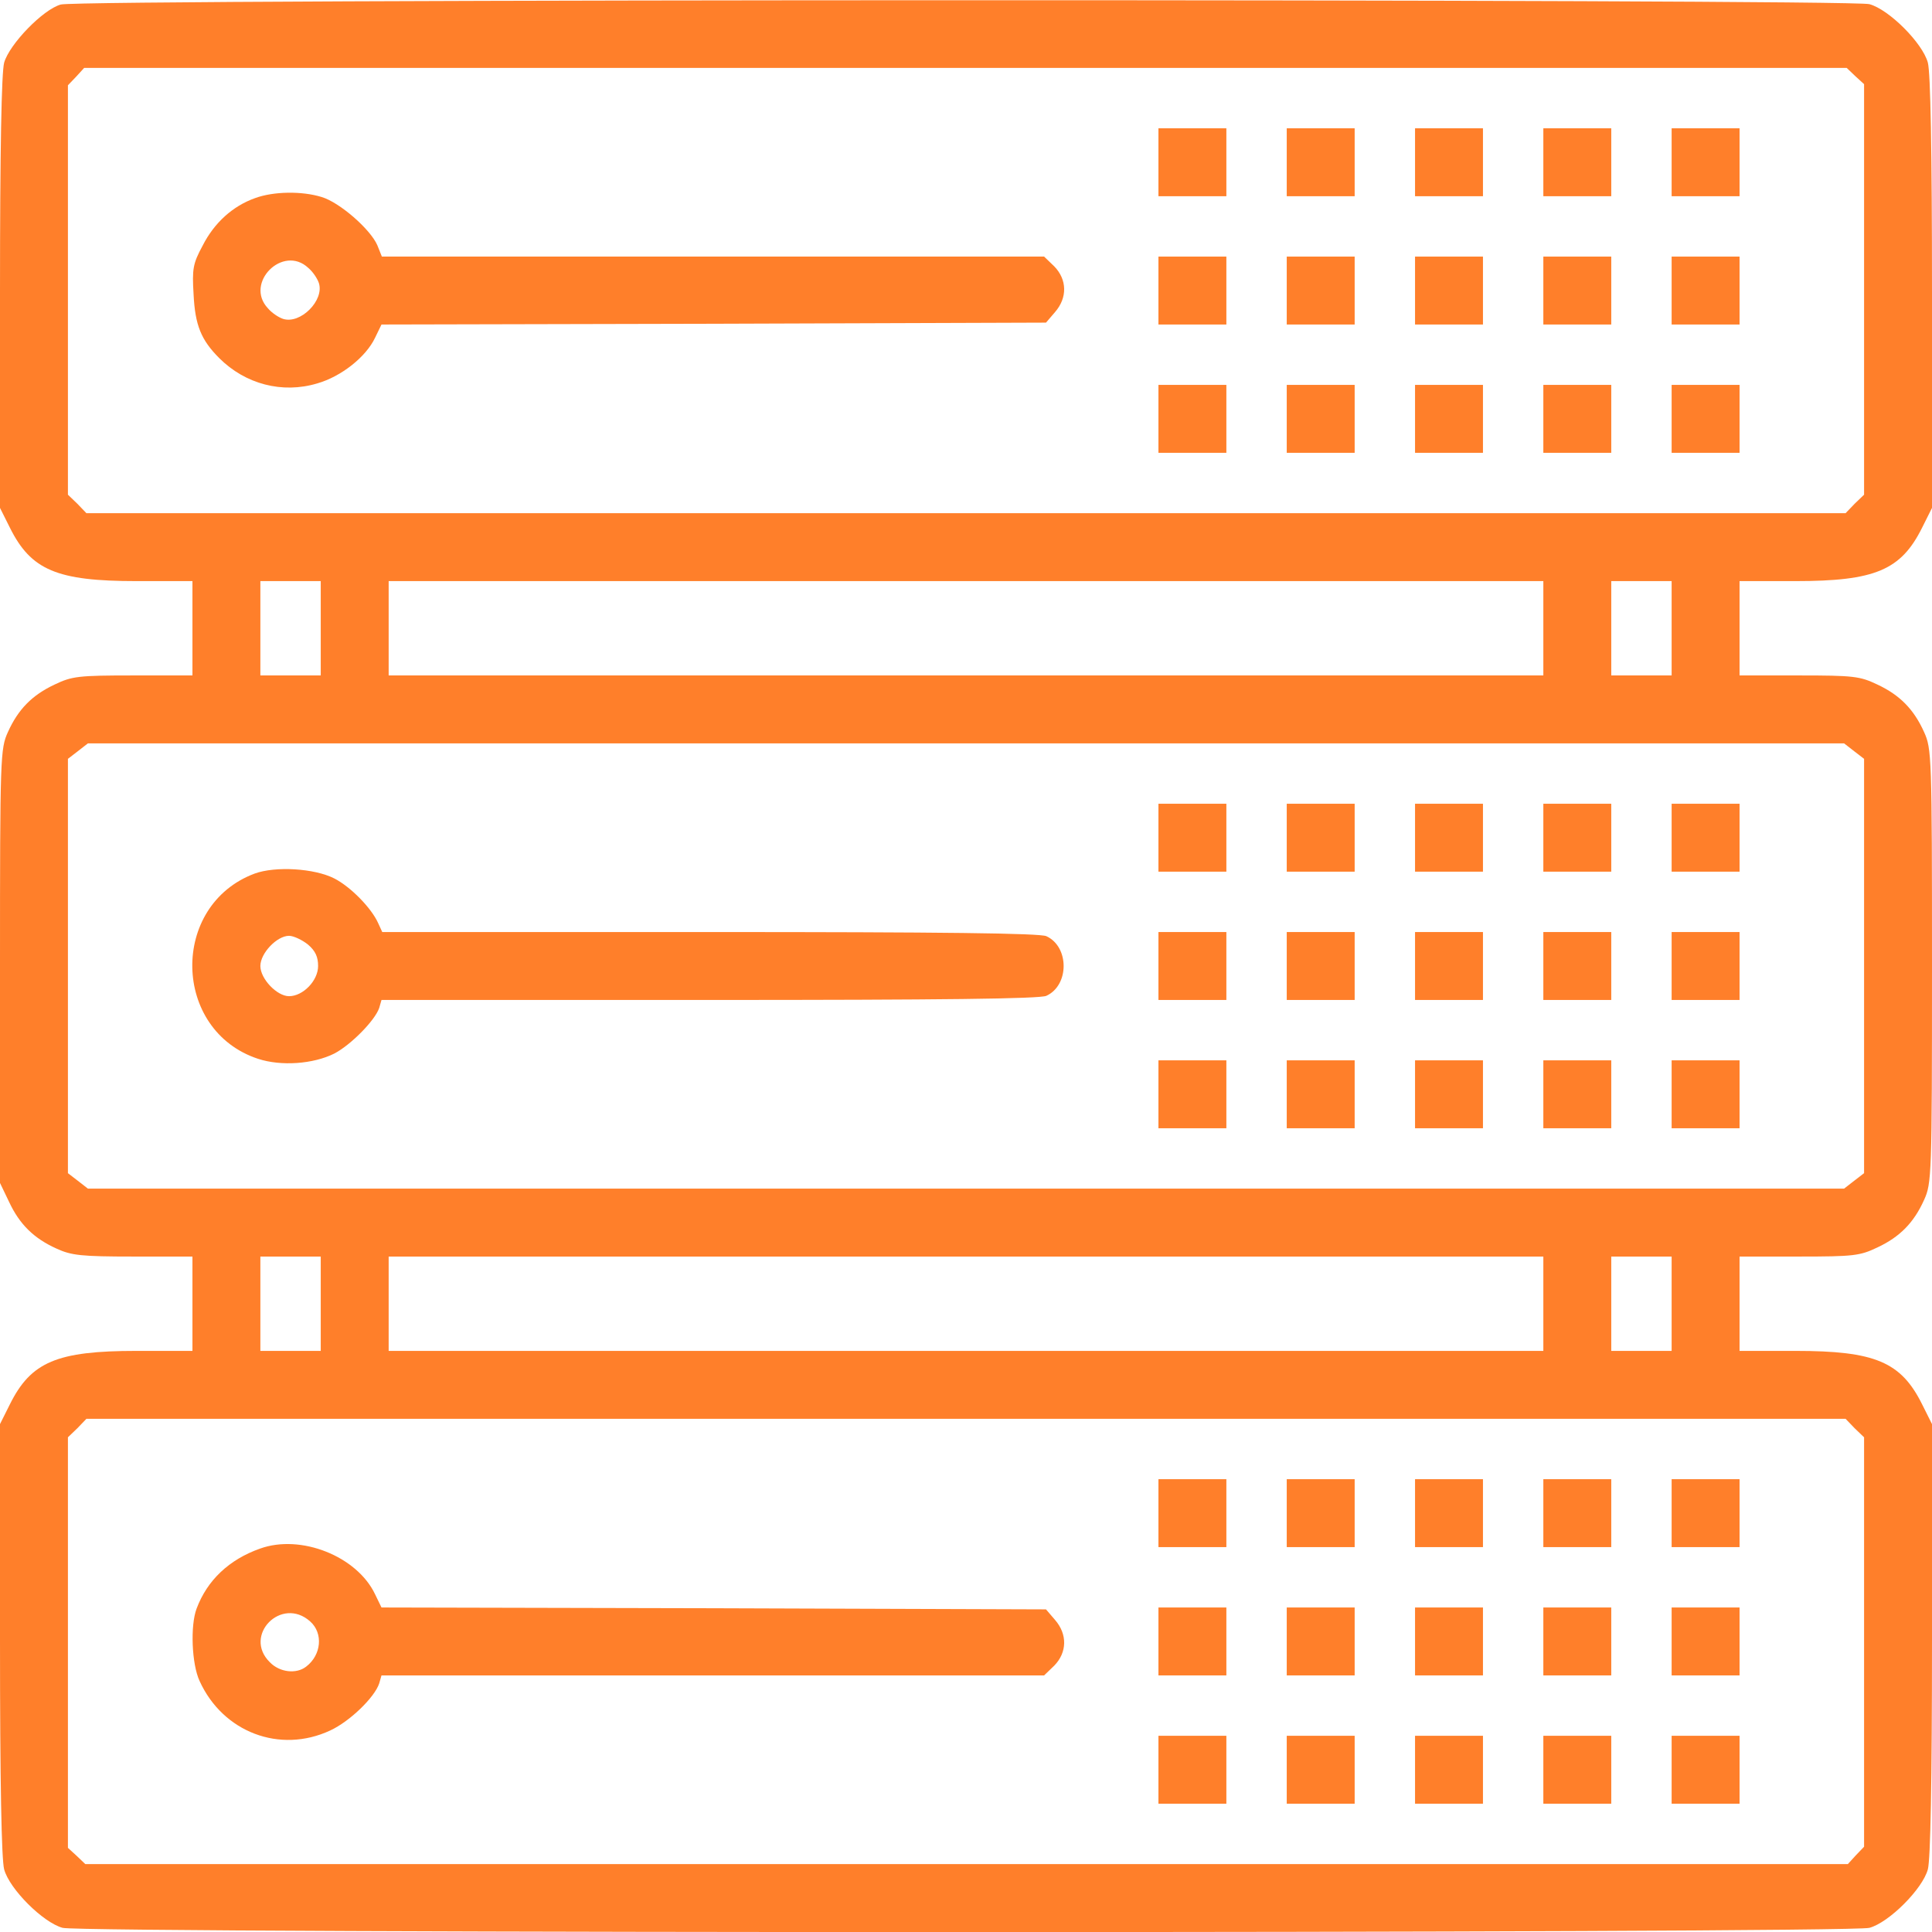 <?xml version="1.0" encoding="UTF-8" standalone="no"?>
<svg
   version="1.0"
   width="512pt"
   height="512pt"
   viewBox="0 0 512 512"
   preserveAspectRatio="xMidYMid meet"
   id="svg104"
   sodipodi:docname="server.svg"
   inkscape:version="1.2.2 (732a01da63, 2022-12-09)"
   xmlns:inkscape="http://www.inkscape.org/namespaces/inkscape"
   xmlns:sodipodi="http://sodipodi.sourceforge.net/DTD/sodipodi-0.dtd"
   xmlns="http://www.w3.org/2000/svg"
   xmlns:svg="http://www.w3.org/2000/svg">
  <defs
     id="defs108" />
  <sodipodi:namedview
     id="namedview106"
     pagecolor="#ffffff"
     bordercolor="#000000"
     borderopacity="0.25"
     inkscape:showpageshadow="2"
     inkscape:pageopacity="0.0"
     inkscape:pagecheckerboard="0"
     inkscape:deskcolor="#d1d1d1"
     inkscape:document-units="pt"
     showgrid="false"
     inkscape:zoom="1.2260742"
     inkscape:cx="340.92553"
     inkscape:cy="341.74114"
     inkscape:window-width="1920"
     inkscape:window-height="1017"
     inkscape:window-x="-8"
     inkscape:window-y="-8"
     inkscape:window-maximized="1"
     inkscape:current-layer="svg104" />
  <g
     transform="translate(0,512) scale(0.1,-0.1)"
     fill="#000000"
     stroke="none"
     id="g102"
     style="fill:#ff7f2a">
    <path
       d="M161 5108 c-47 -13 -136 -105 -150 -154 -7 -26 -11 -230 -11 -610 l0 -570 26 -52 c56 -113 125 -142 336 -142 l148 0 0 -125 0 -125 -157 0 c-145 0 -162 -2 -208 -24 -60 -28 -97 -66 -124 -126 -20 -44 -21 -63 -21 -620 l0 -575 24 -50 c28 -60 66 -97 126 -124 39 -18 66 -21 203 -21 l157 0 0 -125 0 -125 -148 0 c-211 0 -280 -29 -336 -142 l-26 -52 0 -570 c0 -380 4 -584 11 -610 14 -52 103 -141 155 -155 55 -15 4733 -15 4788 0 52 14 141 103 155 155 7 26 11 230 11 610 l0 570 -26 52 c-56 113 -125 142 -336 142 l-148 0 0 125 0 125 158 0 c144 0 161 2 207 24 60 28 97 66 124 126 20 44 21 63 21 620 0 557 -1 576 -21 620 -27 60 -64 98 -124 126 -46 22 -63 24 -207 24 l-158 0 0 125 0 125 148 0 c211 0 280 29 336 142 l26 52 0 570 c0 380 -4 584 -11 610 -14 52 -103 141 -155 155 -51 14 -4743 14 -4793 -1z m4756 -190 l23 -21 0 -544 0 -544 -25 -24 -24 -25 -2331 0 -2331 0 -24 25 -25 24 0 542 0 543 22 23 21 23 2336 0 2335 0 23 -22z m-4067 -1463 l0 -125 -80 0 -80 0 0 125 0 125 80 0 80 0 0 -125z m3240 0 l0 -125 -1530 0 -1530 0 0 125 0 125 1530 0 1530 0 0 -125z m340 0 l0 -125 -80 0 -80 0 0 125 0 125 80 0 80 0 0 -125z m484 -326 l26 -20 0 -549 0 -549 -26 -20 -27 -21 -2327 0 -2327 0 -27 21 -26 20 0 549 0 549 26 20 27 21 2327 0 2327 0 27 -21z m-4064 -1464 l0 -125 -80 0 -80 0 0 125 0 125 80 0 80 0 0 -125z m3240 0 l0 -125 -1530 0 -1530 0 0 125 0 125 1530 0 1530 0 0 -125z m340 0 l0 -125 -80 0 -80 0 0 125 0 125 80 0 80 0 0 -125z m485 -330 l25 -24 0 -542 0 -543 -22 -23 -21 -23 -2336 0 -2335 0 -23 22 -23 21 0 544 0 544 25 24 24 25 2331 0 2331 0 24 -25z"
       id="path4"
       style="fill:#ff7f2a" />
    <path
       d="M3070 4690 l0 -90 90 0 90 0 0 90 0 90 -90 0 -90 0 0 -90z"
       id="path6"
       style="fill:#ff7f2a" />
    <path
       d="M3410 4690 l0 -90 90 0 90 0 0 90 0 90 -90 0 -90 0 0 -90z"
       id="path8"
       style="fill:#ff7f2a" />
    <path
       d="M3750 4690 l0 -90 90 0 90 0 0 90 0 90 -90 0 -90 0 0 -90z"
       id="path10"
       style="fill:#ff7f2a" />
    <path
       d="M4090 4690 l0 -90 90 0 90 0 0 90 0 90 -90 0 -90 0 0 -90z"
       id="path12"
       style="fill:#ff7f2a" />
    <path
       d="M4430 4690 l0 -90 90 0 90 0 0 90 0 90 -90 0 -90 0 0 -90z"
       id="path14"
       style="fill:#ff7f2a" />
    <path
       d="M676 4595 c-59 -21 -108 -65 -139 -126 -26 -48 -28 -62 -24 -129 4 -82 20 -121 68 -169 69 -69 167 -95 260 -67 63 18 129 70 153 121 l17 35 880 2 881 3 24 28 c33 38 32 86 -2 121 l-27 26 -877 0 -878 0 -12 30 c-18 42 -100 114 -148 128 -52 16 -127 15 -176 -3z m141 -185 c12 -10 24 -28 28 -40 15 -46 -49 -110 -95 -95 -12 4 -30 16 -40 28 -63 67 40 170 107 107z"
       id="path16"
       style="fill:#ff7f2a" />
    <path
       d="M3070 4350 l0 -90 90 0 90 0 0 90 0 90 -90 0 -90 0 0 -90z"
       id="path18"
       style="fill:#ff7f2a" />
    <path
       d="M3410 4350 l0 -90 90 0 90 0 0 90 0 90 -90 0 -90 0 0 -90z"
       id="path20"
       style="fill:#ff7f2a" />
    <path
       d="M3750 4350 l0 -90 90 0 90 0 0 90 0 90 -90 0 -90 0 0 -90z"
       id="path22"
       style="fill:#ff7f2a" />
    <path
       d="M4090 4350 l0 -90 90 0 90 0 0 90 0 90 -90 0 -90 0 0 -90z"
       id="path24"
       style="fill:#ff7f2a" />
    <path
       d="M4430 4350 l0 -90 90 0 90 0 0 90 0 90 -90 0 -90 0 0 -90z"
       id="path26"
       style="fill:#ff7f2a" />
    <path
       d="M3070 4010 l0 -90 90 0 90 0 0 90 0 90 -90 0 -90 0 0 -90z"
       id="path28"
       style="fill:#ff7f2a" />
    <path
       d="M3410 4010 l0 -90 90 0 90 0 0 90 0 90 -90 0 -90 0 0 -90z"
       id="path30"
       style="fill:#ff7f2a" />
    <path
       d="M3750 4010 l0 -90 90 0 90 0 0 90 0 90 -90 0 -90 0 0 -90z"
       id="path32"
       style="fill:#ff7f2a" />
    <path
       d="M4090 4010 l0 -90 90 0 90 0 0 90 0 90 -90 0 -90 0 0 -90z"
       id="path34"
       style="fill:#ff7f2a" />
    <path
       d="M4430 4010 l0 -90 90 0 90 0 0 90 0 90 -90 0 -90 0 0 -90z"
       id="path36"
       style="fill:#ff7f2a" />
    <path
       d="M3070 2900 l0 -90 90 0 90 0 0 90 0 90 -90 0 -90 0 0 -90z"
       id="path38"
       style="fill:#ff7f2a" />
    <path
       d="M3410 2900 l0 -90 90 0 90 0 0 90 0 90 -90 0 -90 0 0 -90z"
       id="path40"
       style="fill:#ff7f2a" />
    <path
       d="M3750 2900 l0 -90 90 0 90 0 0 90 0 90 -90 0 -90 0 0 -90z"
       id="path42"
       style="fill:#ff7f2a" />
    <path
       d="M4090 2900 l0 -90 90 0 90 0 0 90 0 90 -90 0 -90 0 0 -90z"
       id="path44"
       style="fill:#ff7f2a" />
    <path
       d="M4430 2900 l0 -90 90 0 90 0 0 90 0 90 -90 0 -90 0 0 -90z"
       id="path46"
       style="fill:#ff7f2a" />
    <path
       d="M675 2805 c-225 -84 -219 -416 9 -491 61 -20 146 -14 202 14 44 23 108 88 119 121 l6 21 869 0 c616 0 876 3 893 11 61 28 61 130 0 158 -17 8 -277 11 -892 11 l-868 0 -11 24 c-18 40 -73 96 -116 118 -53 27 -156 33 -211 13z m141 -188 c20 -17 27 -33 27 -57 0 -39 -40 -80 -77 -80 -32 0 -76 46 -76 80 0 34 44 80 76 80 12 0 35 -11 50 -23z"
       id="path48"
       style="fill:#ff7f2a" />
    <path
       d="M3070 2560 l0 -90 90 0 90 0 0 90 0 90 -90 0 -90 0 0 -90z"
       id="path50"
       style="fill:#ff7f2a" />
    <path
       d="M3410 2560 l0 -90 90 0 90 0 0 90 0 90 -90 0 -90 0 0 -90z"
       id="path52"
       style="fill:#ff7f2a" />
    <path
       d="M3750 2560 l0 -90 90 0 90 0 0 90 0 90 -90 0 -90 0 0 -90z"
       id="path54"
       style="fill:#ff7f2a" />
    <path
       d="M4090 2560 l0 -90 90 0 90 0 0 90 0 90 -90 0 -90 0 0 -90z"
       id="path56"
       style="fill:#ff7f2a" />
    <path
       d="M4430 2560 l0 -90 90 0 90 0 0 90 0 90 -90 0 -90 0 0 -90z"
       id="path58"
       style="fill:#ff7f2a" />
    <path
       d="M3070 2220 l0 -90 90 0 90 0 0 90 0 90 -90 0 -90 0 0 -90z"
       id="path60"
       style="fill:#ff7f2a" />
    <path
       d="M3410 2220 l0 -90 90 0 90 0 0 90 0 90 -90 0 -90 0 0 -90z"
       id="path62"
       style="fill:#ff7f2a" />
    <path
       d="M3750 2220 l0 -90 90 0 90 0 0 90 0 90 -90 0 -90 0 0 -90z"
       id="path64"
       style="fill:#ff7f2a" />
    <path
       d="M4090 2220 l0 -90 90 0 90 0 0 90 0 90 -90 0 -90 0 0 -90z"
       id="path66"
       style="fill:#ff7f2a" />
    <path
       d="M4430 2220 l0 -90 90 0 90 0 0 90 0 90 -90 0 -90 0 0 -90z"
       id="path68"
       style="fill:#ff7f2a" />
    <path
       d="M3070 1110 l0 -90 90 0 90 0 0 90 0 90 -90 0 -90 0 0 -90z"
       id="path70"
       style="fill:#ff7f2a" />
    <path
       d="M3410 1110 l0 -90 90 0 90 0 0 90 0 90 -90 0 -90 0 0 -90z"
       id="path72"
       style="fill:#ff7f2a" />
    <path
       d="M3750 1110 l0 -90 90 0 90 0 0 90 0 90 -90 0 -90 0 0 -90z"
       id="path74"
       style="fill:#ff7f2a" />
    <path
       d="M4090 1110 l0 -90 90 0 90 0 0 90 0 90 -90 0 -90 0 0 -90z"
       id="path76"
       style="fill:#ff7f2a" />
    <path
       d="M4430 1110 l0 -90 90 0 90 0 0 90 0 90 -90 0 -90 0 0 -90z"
       id="path78"
       style="fill:#ff7f2a" />
    <path
       d="M689 1016 c-82 -29 -140 -84 -168 -159 -17 -45 -13 -147 8 -192 62 -136 213 -193 346 -131 52 24 118 88 130 125 l6 21 878 0 878 0 27 26 c34 35 35 83 2 121 l-24 28 -881 3 -880 2 -17 35 c-48 101 -197 160 -305 121z m133 -193 c35 -31 30 -89 -11 -120 -26 -20 -70 -15 -96 12 -72 71 31 176 107 108z"
       id="path80"
       style="fill:#ff7f2a" />
    <path
       d="M3070 770 l0 -90 90 0 90 0 0 90 0 90 -90 0 -90 0 0 -90z"
       id="path82"
       style="fill:#ff7f2a" />
    <path
       d="M3410 770 l0 -90 90 0 90 0 0 90 0 90 -90 0 -90 0 0 -90z"
       id="path84"
       style="fill:#ff7f2a" />
    <path
       d="M3750 770 l0 -90 90 0 90 0 0 90 0 90 -90 0 -90 0 0 -90z"
       id="path86"
       style="fill:#ff7f2a" />
    <path
       d="M4090 770 l0 -90 90 0 90 0 0 90 0 90 -90 0 -90 0 0 -90z"
       id="path88"
       style="fill:#ff7f2a" />
    <path
       d="M4430 770 l0 -90 90 0 90 0 0 90 0 90 -90 0 -90 0 0 -90z"
       id="path90"
       style="fill:#ff7f2a" />
    <path
       d="M3070 430 l0 -90 90 0 90 0 0 90 0 90 -90 0 -90 0 0 -90z"
       id="path92"
       style="fill:#ff7f2a" />
    <path
       d="M3410 430 l0 -90 90 0 90 0 0 90 0 90 -90 0 -90 0 0 -90z"
       id="path94"
       style="fill:#ff7f2a" />
    <path
       d="M3750 430 l0 -90 90 0 90 0 0 90 0 90 -90 0 -90 0 0 -90z"
       id="path96"
       style="fill:#ff7f2a" />
    <path
       d="M4090 430 l0 -90 90 0 90 0 0 90 0 90 -90 0 -90 0 0 -90z"
       id="path98"
       style="fill:#ff7f2a" />
    <path
       d="M4430 430 l0 -90 90 0 90 0 0 90 0 90 -90 0 -90 0 0 -90z"
       id="path100"
       style="fill:#ff7f2a" />
  </g>
</svg>
